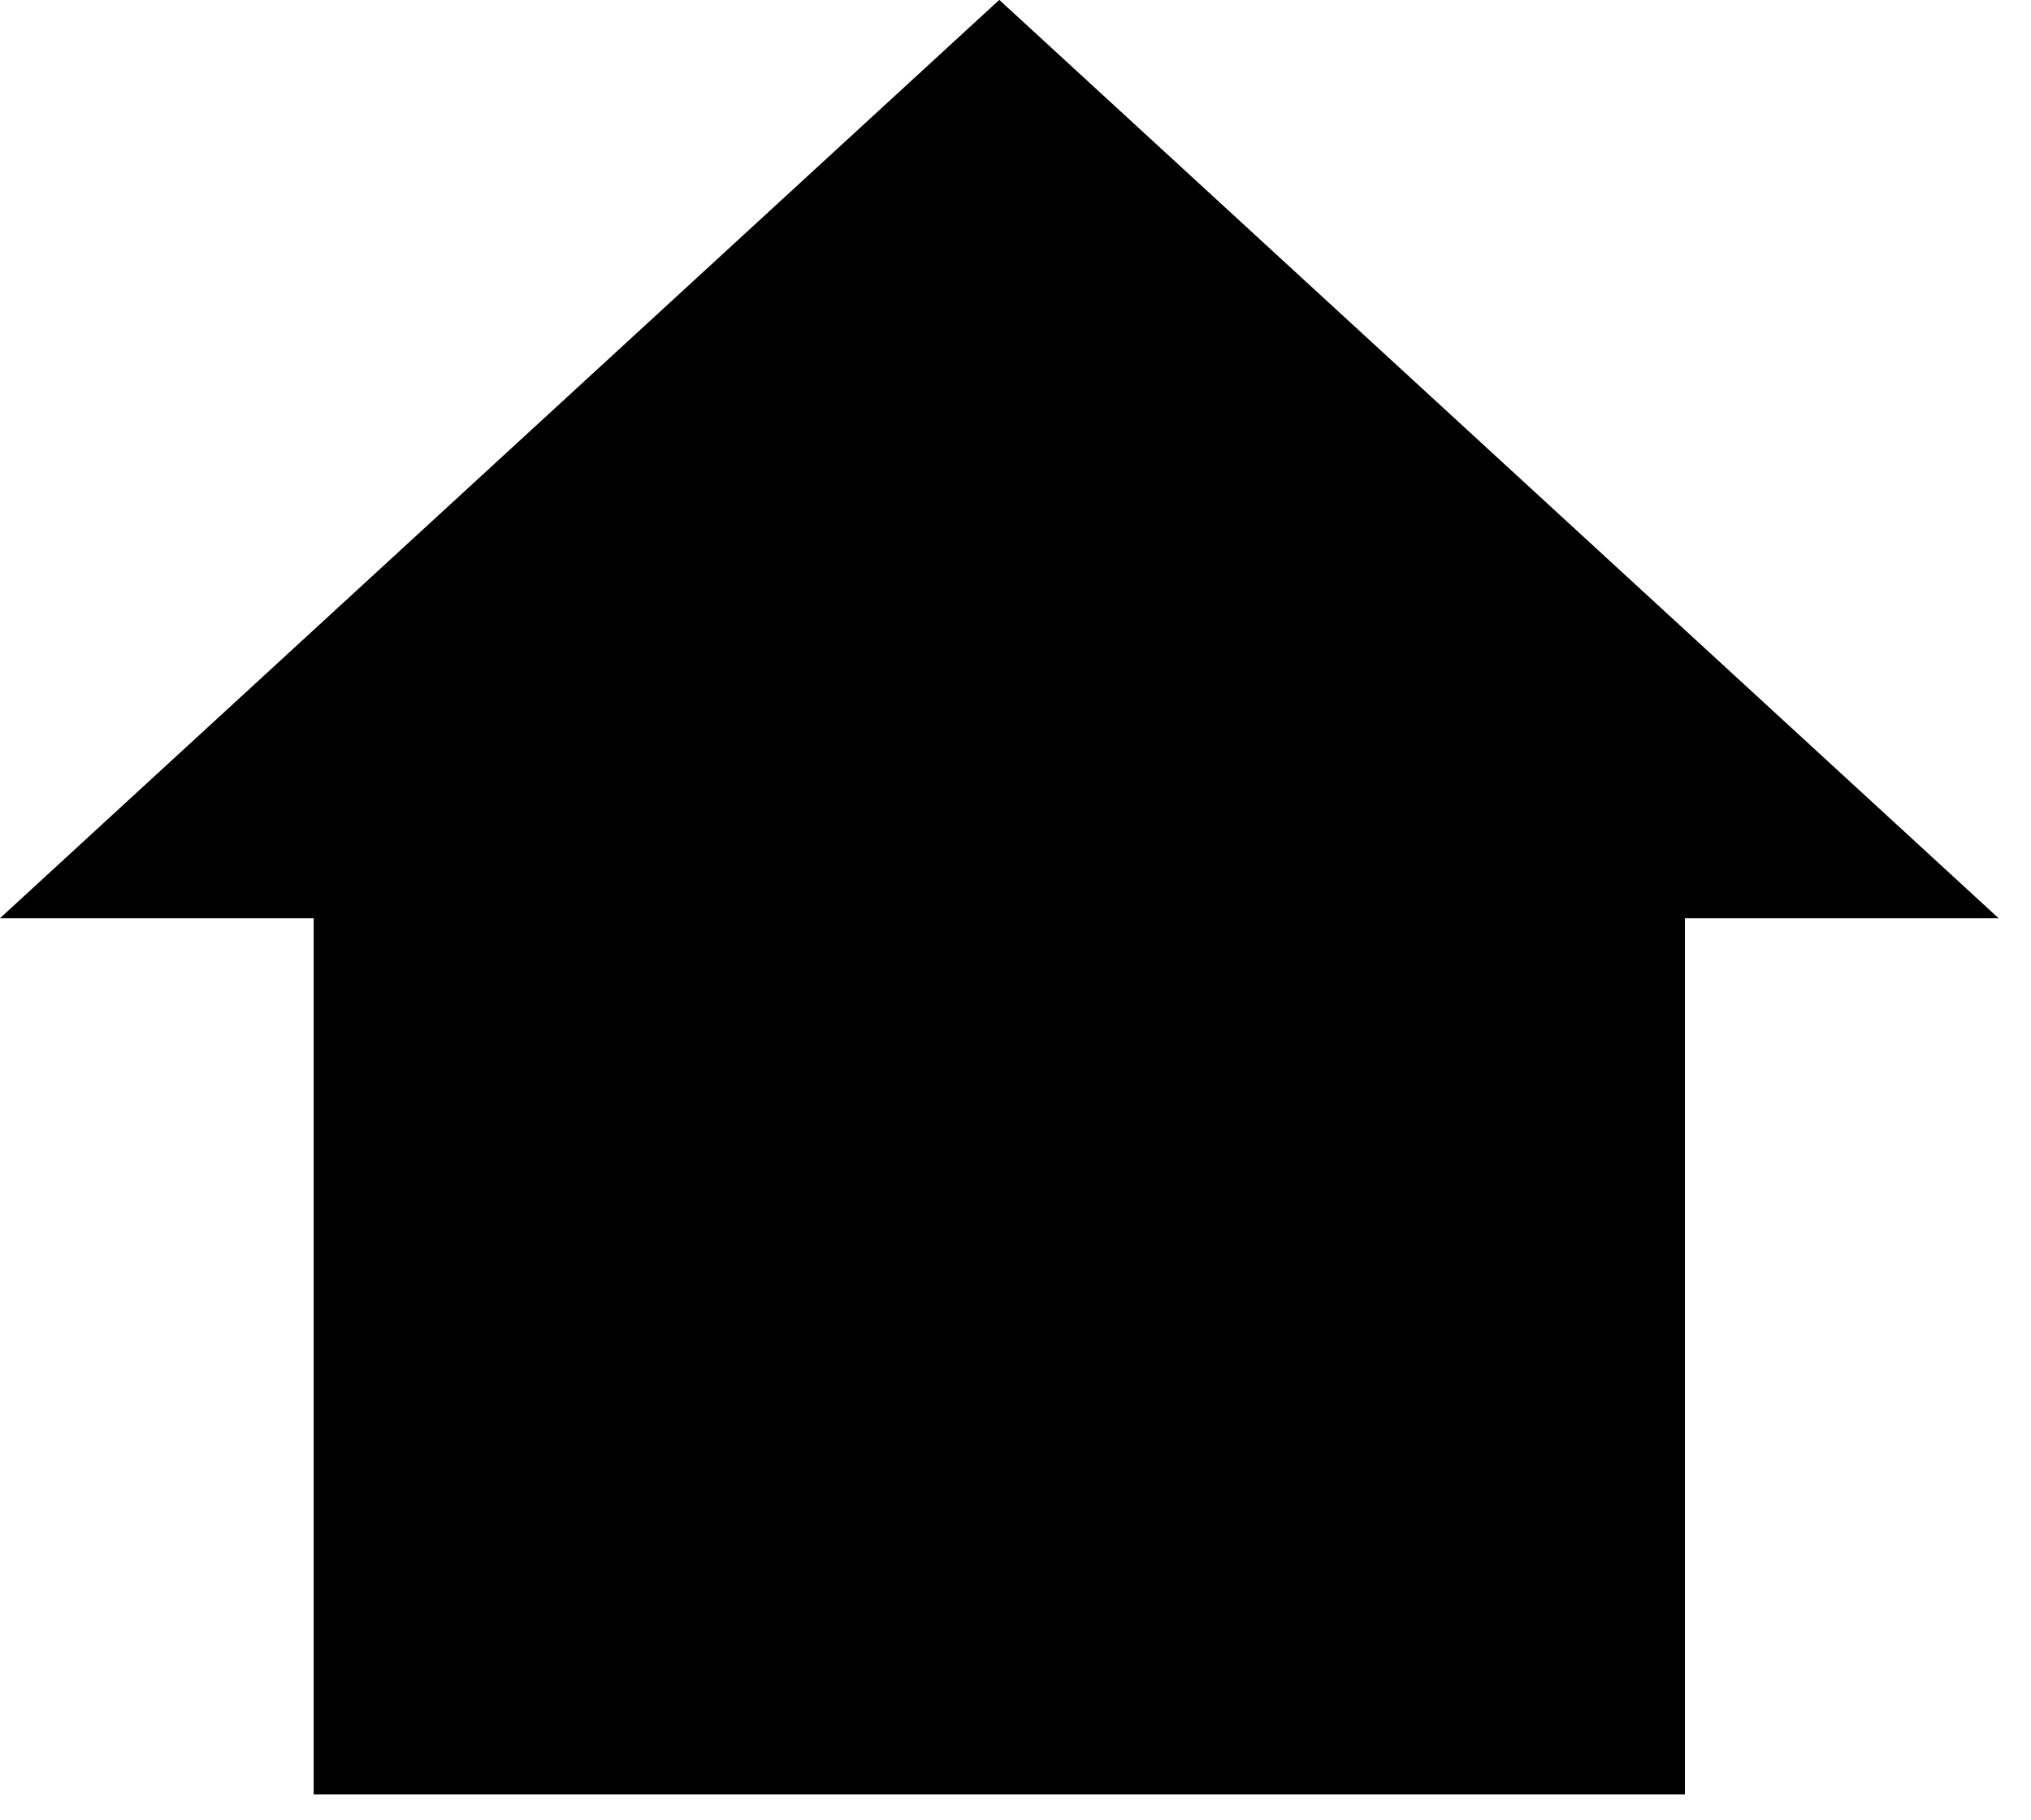 <?xml version="1.0" encoding="UTF-8" standalone="no"?>
<!DOCTYPE svg PUBLIC "-//W3C//DTD SVG 1.1//EN" "http://www.w3.org/Graphics/SVG/1.1/DTD/svg11.dtd">
<svg width="100%" height="100%" viewBox="0 0 48 43" version="1.1" xmlns="http://www.w3.org/2000/svg" xmlns:xlink="http://www.w3.org/1999/xlink" xml:space="preserve" xmlns:serif="http://www.serif.com/" style="fill-rule:evenodd;clip-rule:evenodd;stroke-linejoin:round;stroke-miterlimit:2;">
    <g transform="matrix(1.333,0,0,1.333,-9.708,-12.125)">
        <g id="Capa-1" serif:id="Capa 1">
            <path id="rect2879" d="M25,9.094L7.281,25.375L12.844,25.375L12.844,40.906L37.156,40.906L37.156,25.375L42.719,25.375L25,9.094Z" style="fill-rule:nonzero;"/>
        </g>
    </g>
</svg>
